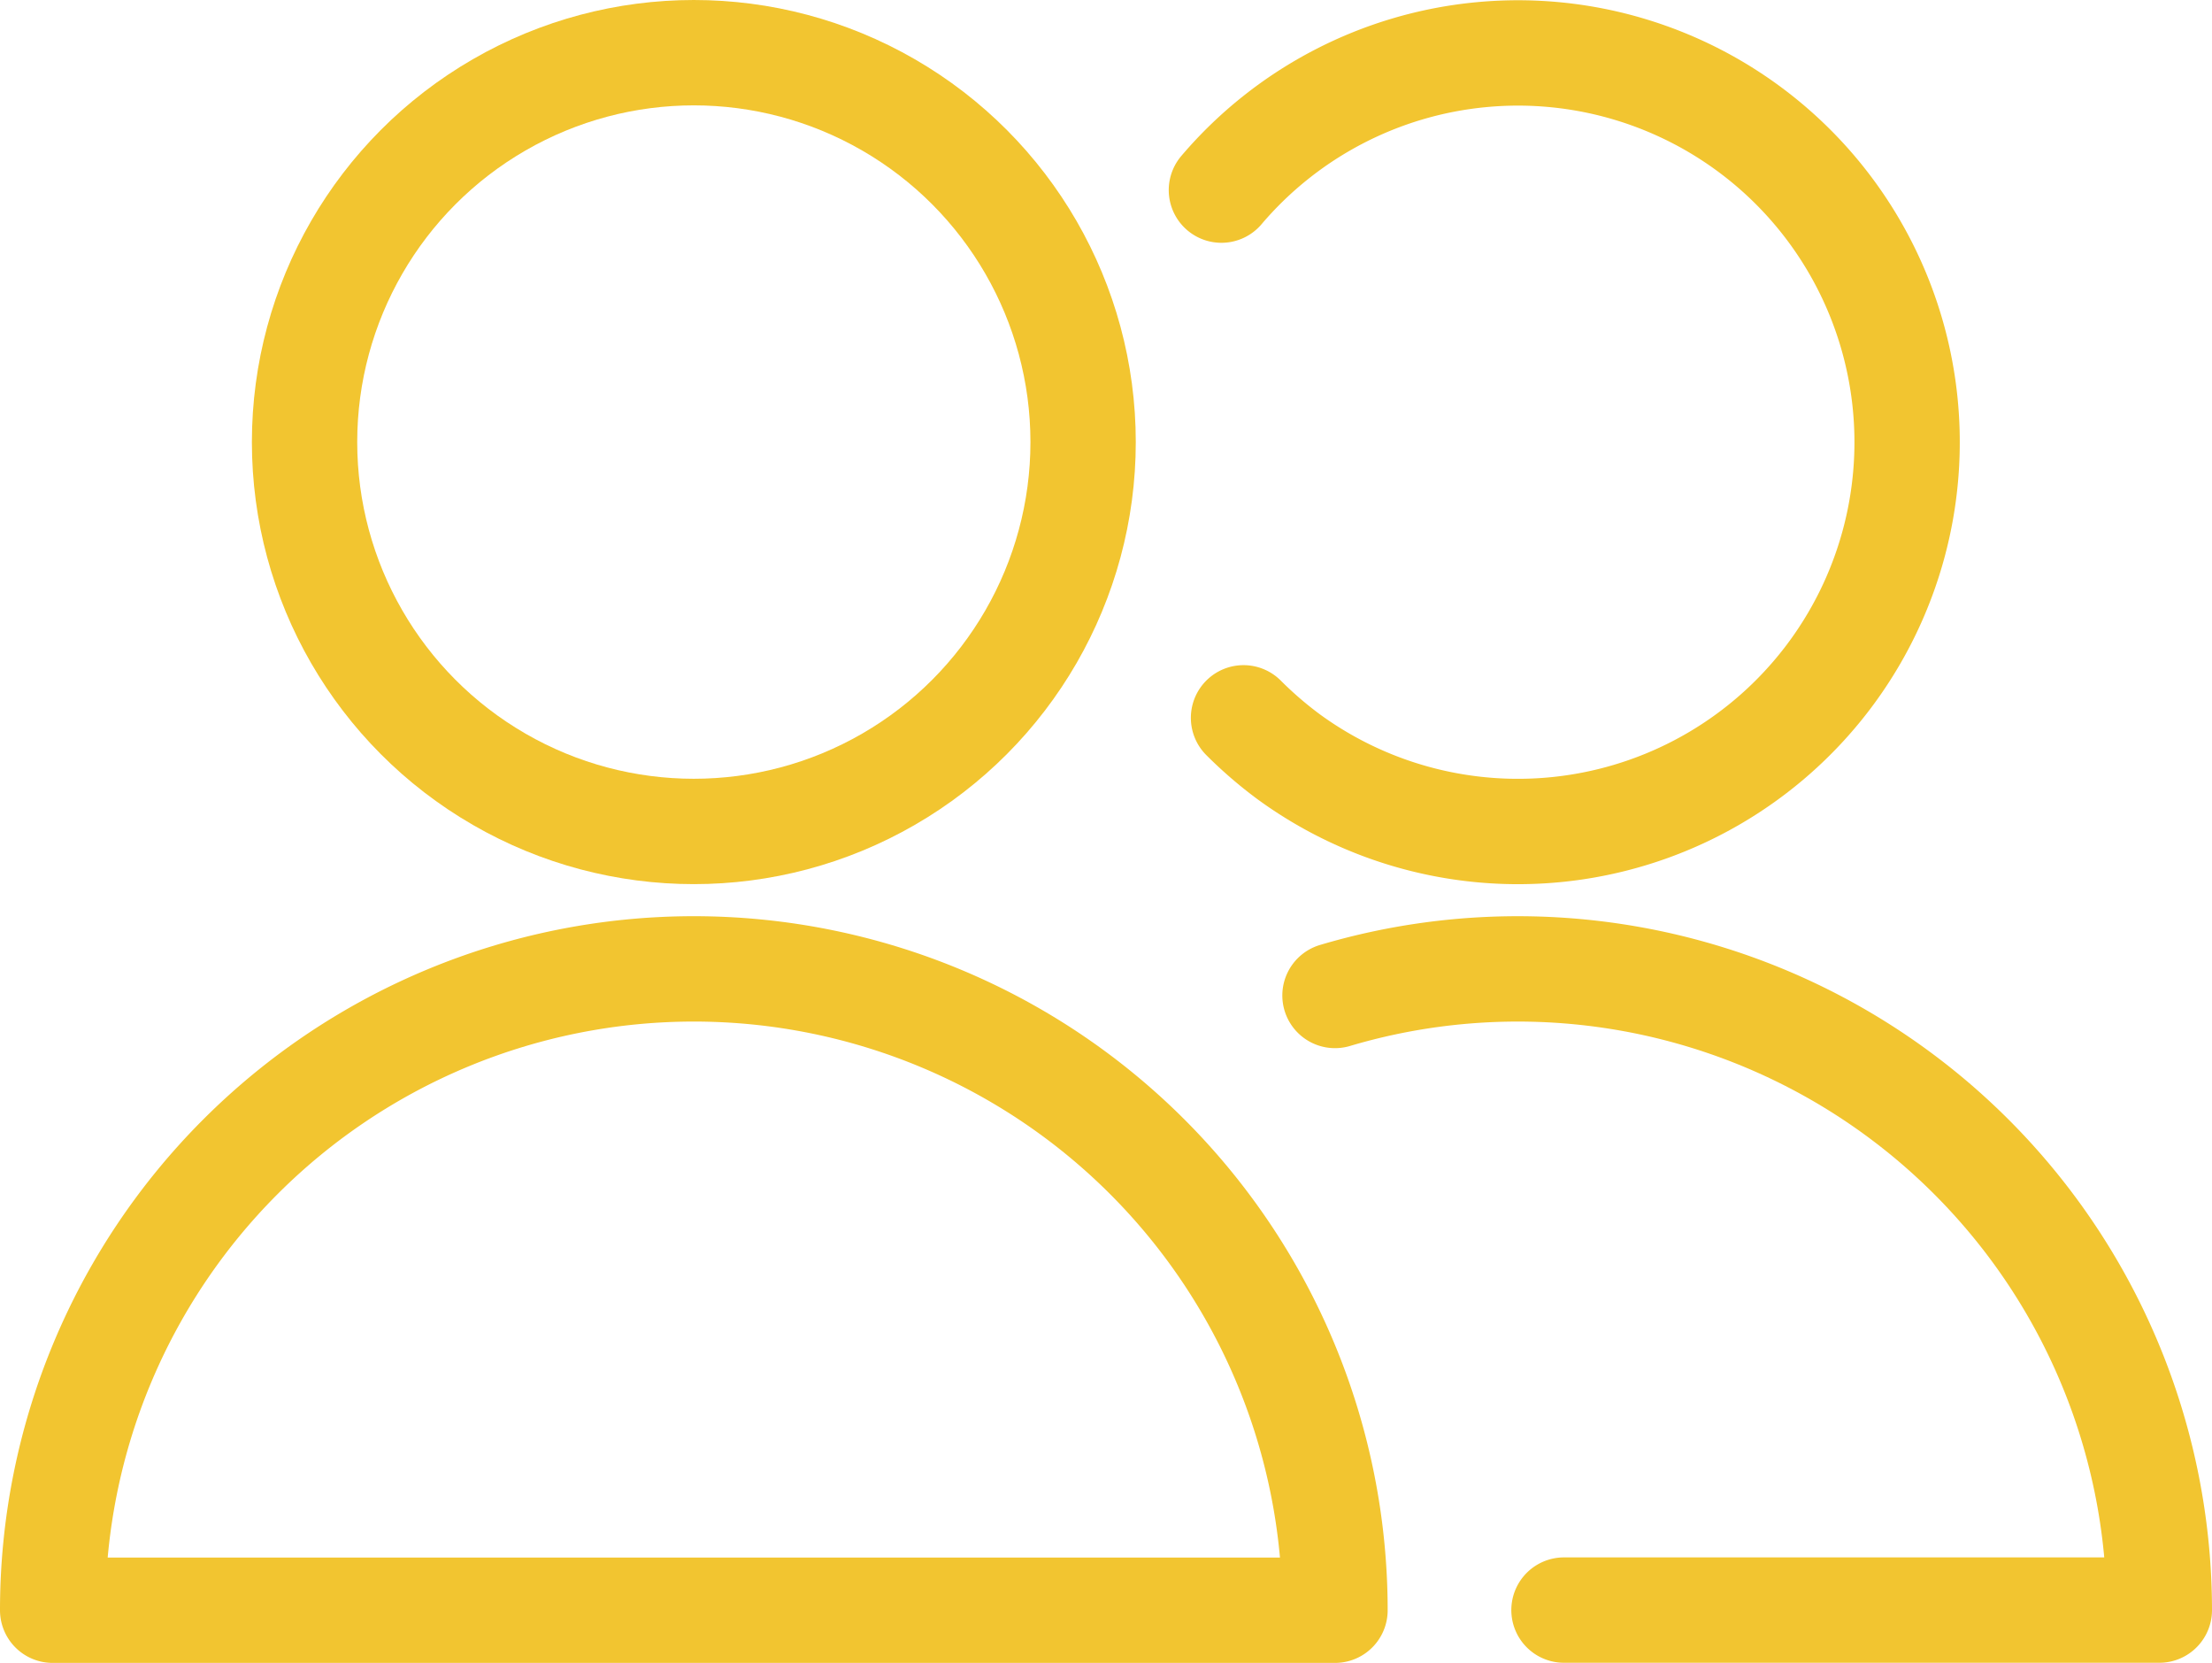 <svg xmlns="http://www.w3.org/2000/svg" width="63" height="47.348" viewBox="0 0 63 47.348">
  <g id="multiple-neutral-1" transform="translate(1 -2)">
    <circle id="Ellipse_41" data-name="Ellipse 41" cx="11.087" cy="11.087" r="11.087" transform="translate(7.674 3.5)" fill="none" stroke="#f2c530" stroke-linecap="round" stroke-linejoin="round" stroke-width="3"/>
    <path id="Path_2739" data-name="Path 2739" d="M.5,31.761a18.261,18.261,0,1,1,36.522,0Z" transform="translate(0 16.087)" fill="none" stroke="#f2c530" stroke-linecap="round" stroke-linejoin="round" stroke-width="3"/>
    <path id="Path_2740" data-name="Path 2740" d="M13.26,7.409a11.084,11.084,0,1,1,1.93,16.145,11.429,11.429,0,0,1-1.3-1.119" transform="translate(20.527 0.004)" fill="none" stroke="#f2c530" stroke-linecap="round" stroke-linejoin="round" stroke-width="3"/>
    <path id="Path_2741" data-name="Path 2741" d="M14.5,14.257a18.274,18.274,0,0,1,23.478,17.5H21.022" transform="translate(22.522 16.087)" fill="none" stroke="#f2c530" stroke-linecap="round" stroke-linejoin="round" stroke-width="3"/>
  </g>
</svg>
